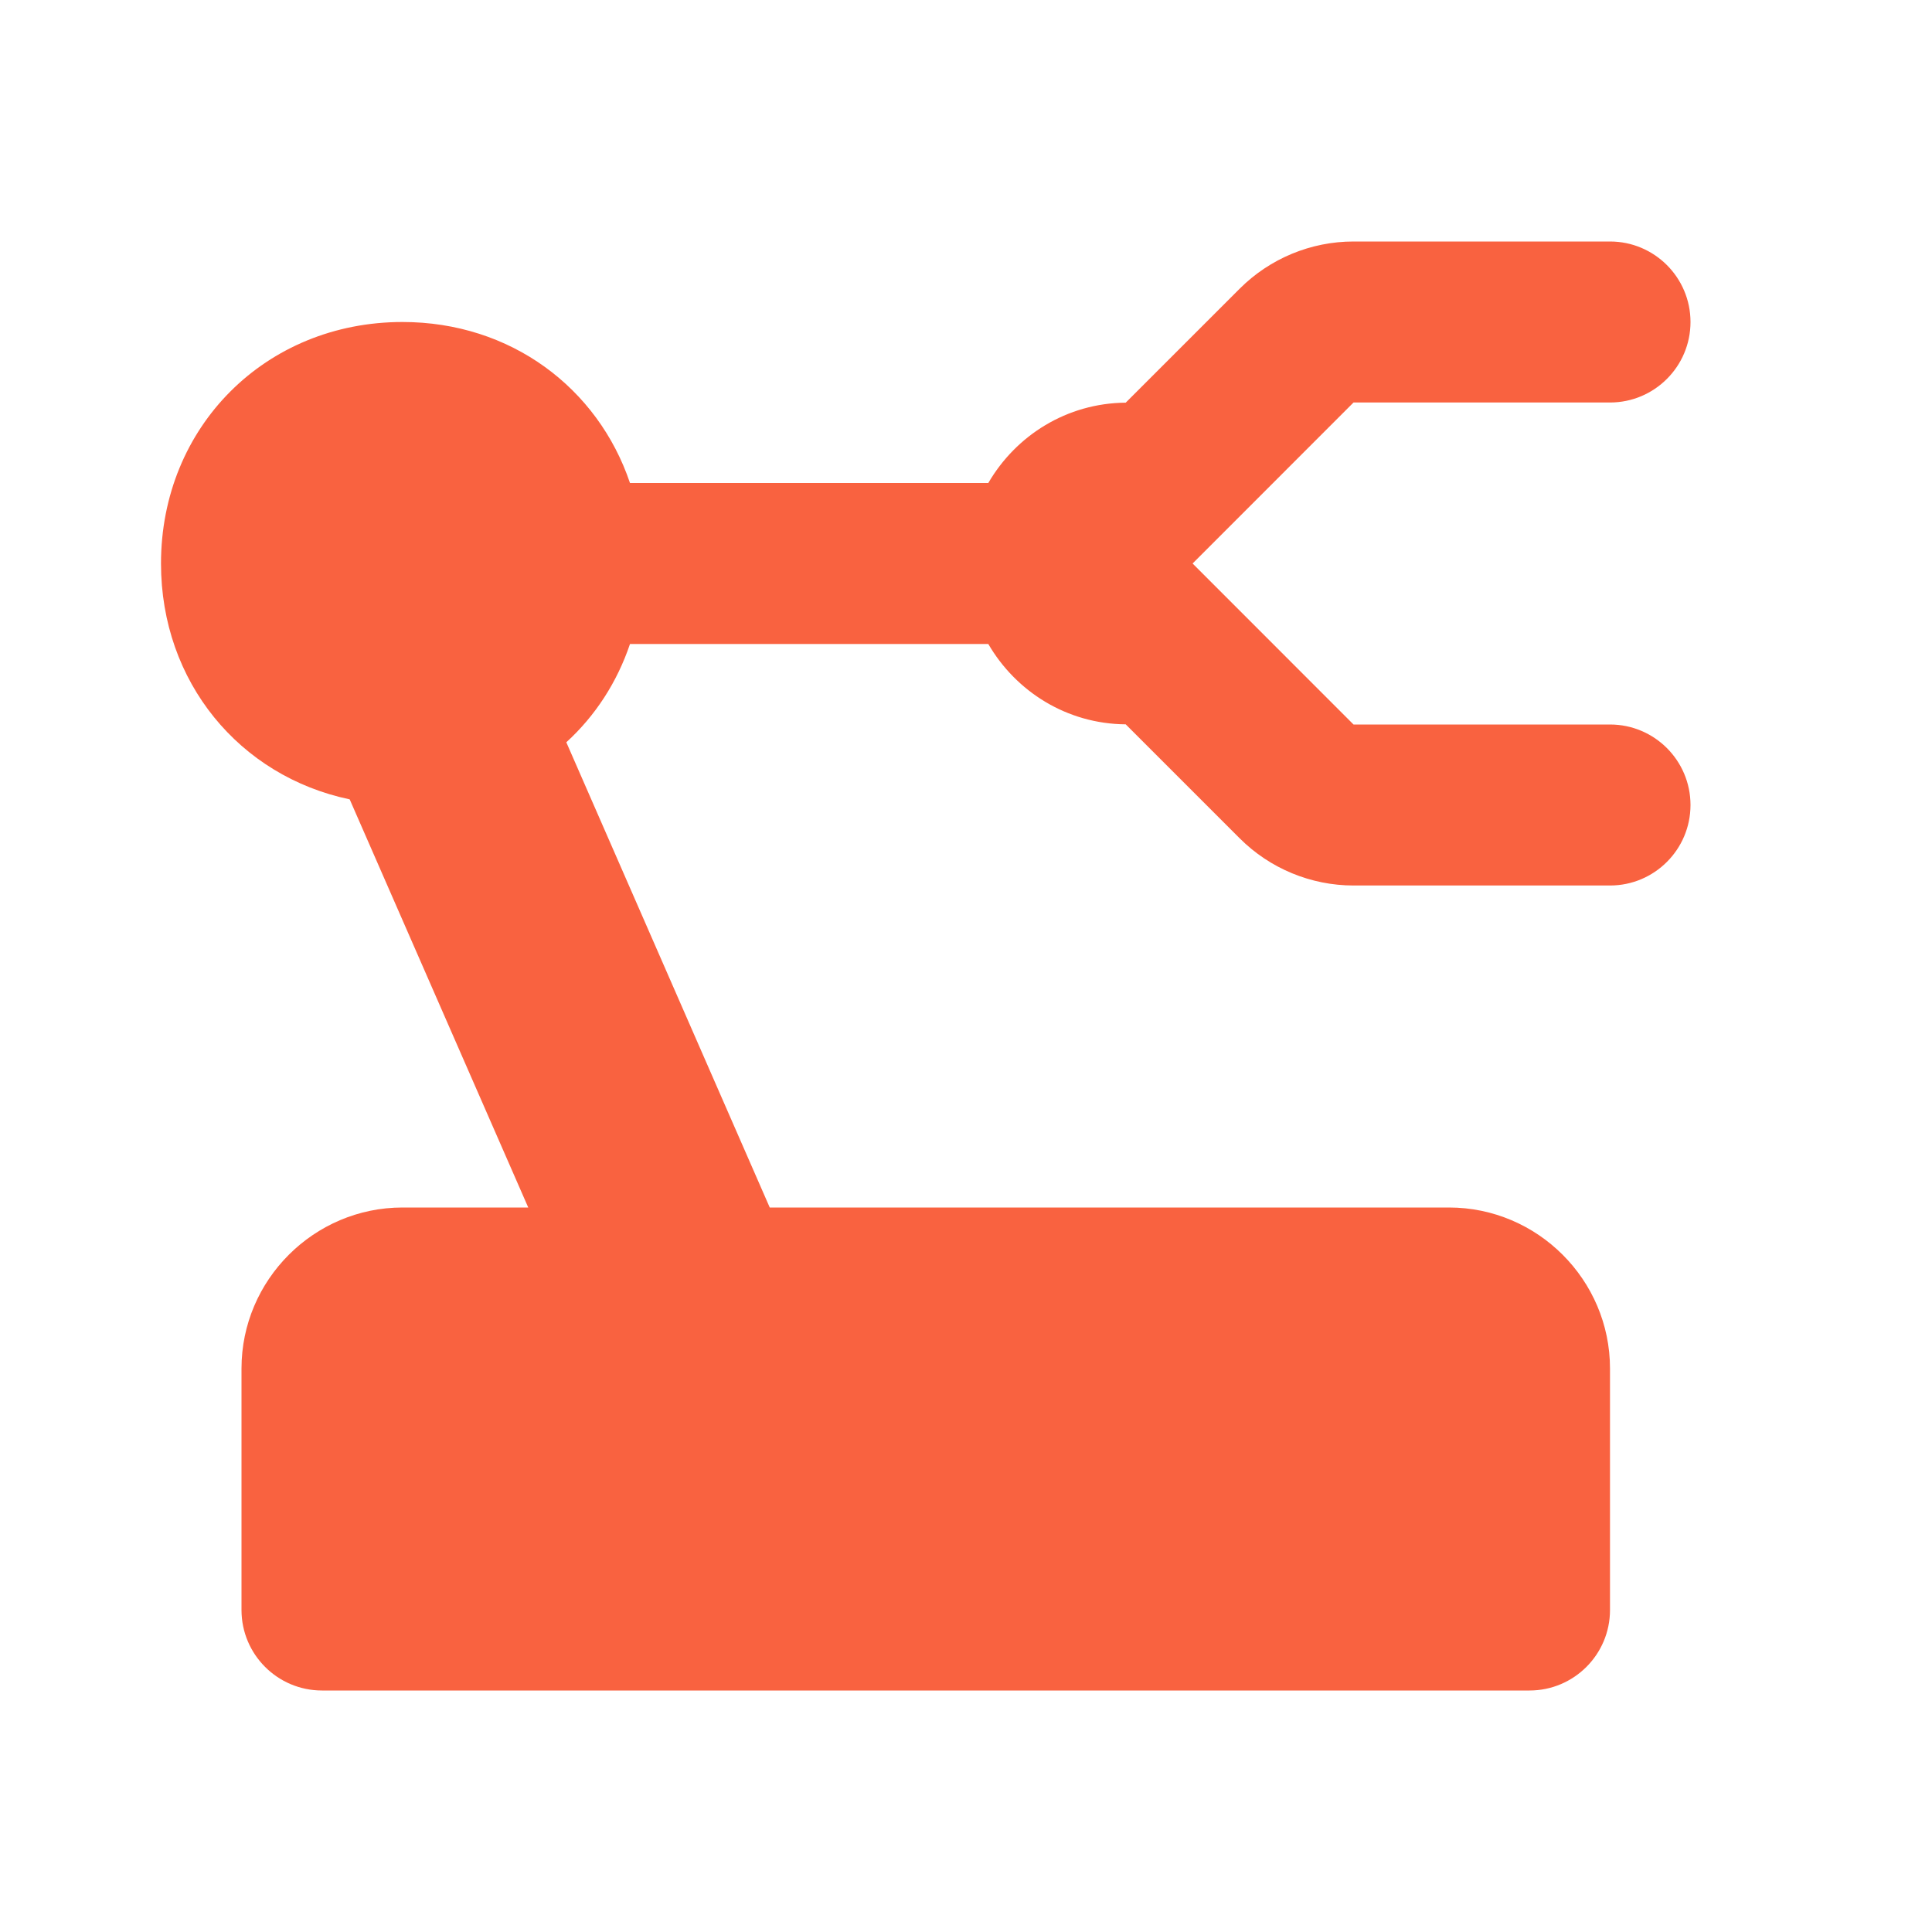 <?xml version="1.0" encoding="UTF-8"?>
<svg xmlns="http://www.w3.org/2000/svg" width="24" height="24" viewBox="0 0 24 24" fill="none">
  <path d="M16.814 3C16.285 3 15.775 3.211 15.4 3.586L13.984 5.002C13.252 5.008 12.621 5.409 12.277 6H7.826C7.427 4.819 6.344 4 5 4C3.3 4 2 5.3 2 7C2 8.473 2.977 9.643 4.344 9.93L6.562 15H5C3.9 15 3 15.9 3 17V20C3 20.552 3.448 21 4 21H19C19.552 21 20 20.552 20 20V17C20 15.9 19.1 15 18 15H9.562L7.035 9.221C7.394 8.893 7.665 8.477 7.826 8H12.277C12.621 8.591 13.252 8.992 13.984 8.998L15.4 10.414C15.775 10.789 16.285 11 16.814 11H20C20.552 11 21 10.552 21 10C21 9.448 20.552 9 20 9H16.814L14.815 7L16.814 5H20C20.552 5 21 4.552 21 4C21 3.448 20.552 3 20 3H16.814Z" fill="#f96240"></path>
</svg>
